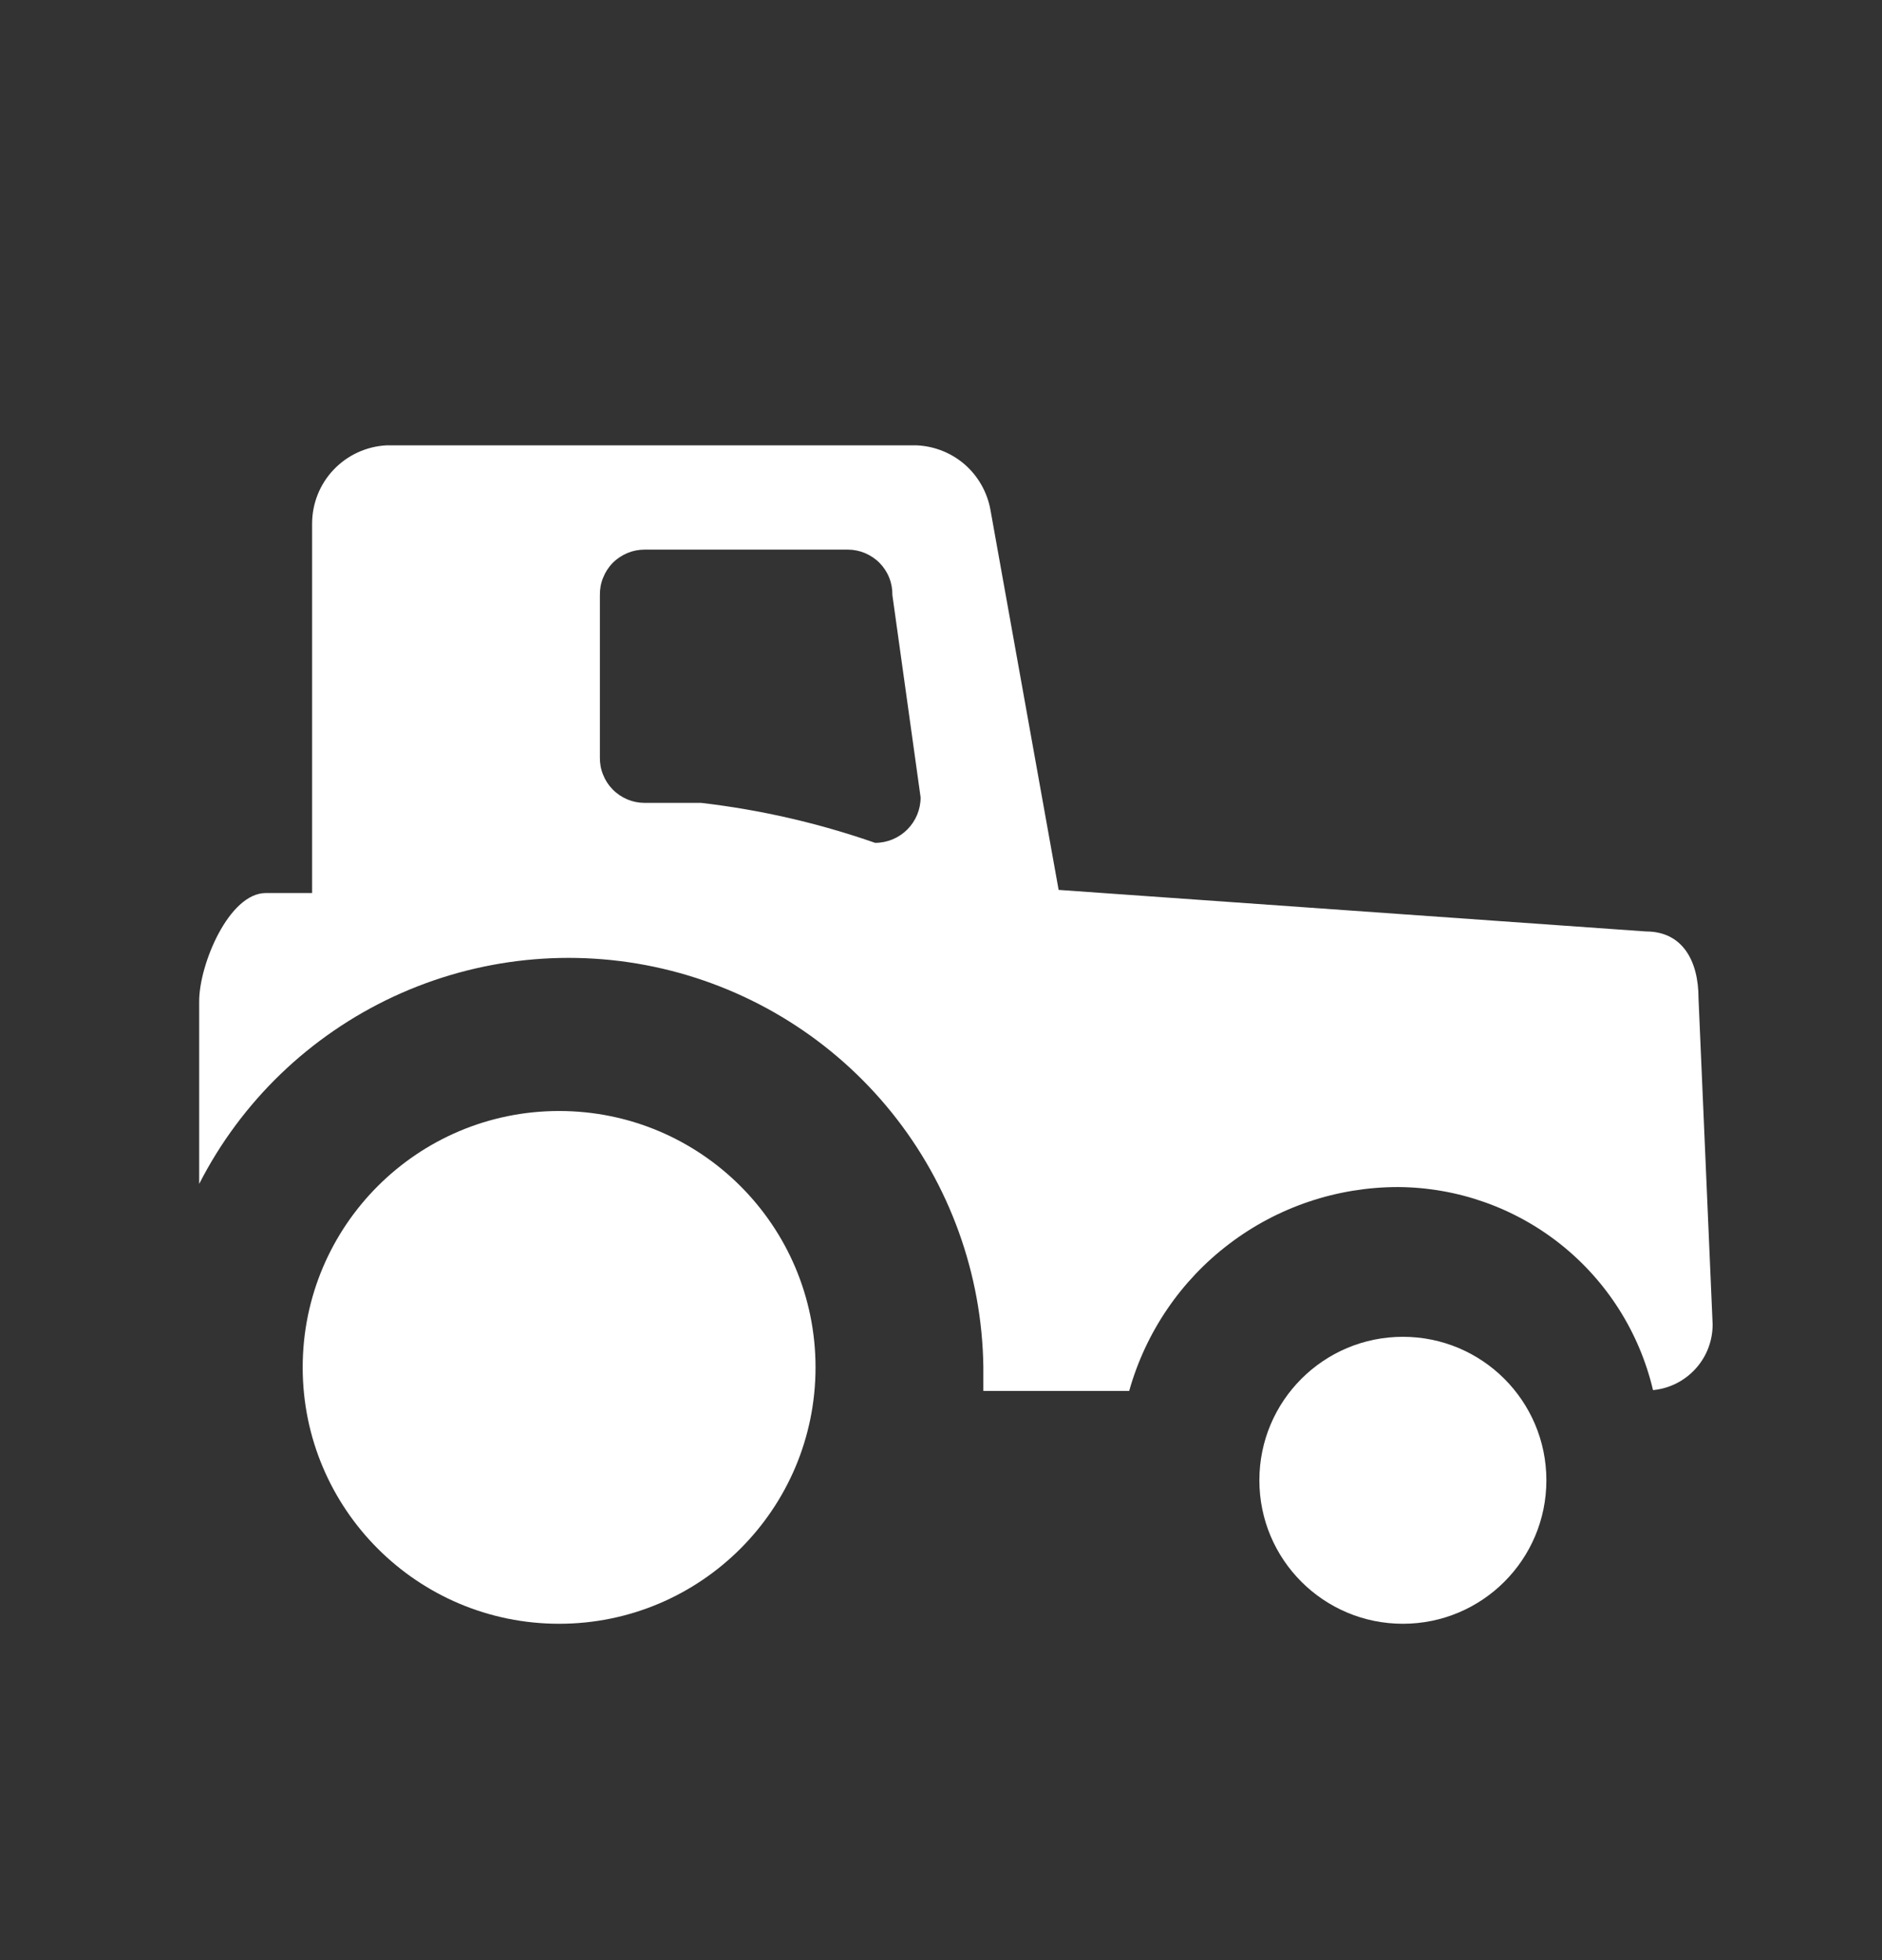 <svg width="24" height="25" viewBox="0 0 24 25" fill="white" xmlns="http://www.w3.org/2000/svg">
<rect x="0" y="0" width="24" height="25" fill="#333333" stroke="none"/>
<path d="M13.5 11.35L12.63 6.5C12.589 6.277 12.474 6.074 12.304 5.925C12.133 5.776 11.916 5.69 11.69 5.68H4.93C4.674 5.693 4.432 5.804 4.255 5.99C4.078 6.176 3.98 6.423 3.98 6.68V11.39H3.39C2.92 11.39 2.54 12.3 2.54 12.77V15.1C3.077 14.048 3.951 13.207 5.023 12.709C6.094 12.212 7.301 12.087 8.451 12.355C9.601 12.623 10.629 13.268 11.37 14.188C12.111 15.108 12.523 16.249 12.54 17.43C12.54 17.54 12.54 17.64 12.54 17.74H14.4C14.61 16.992 15.058 16.332 15.678 15.863C16.297 15.393 17.053 15.14 17.83 15.14C18.584 15.145 19.314 15.402 19.904 15.872C20.493 16.342 20.907 16.996 21.08 17.73C21.289 17.71 21.482 17.613 21.623 17.457C21.764 17.302 21.841 17.1 21.84 16.89L21.66 12.73C21.66 12.26 21.46 11.88 20.99 11.88L13.5 11.35ZM11.16 10.75C10.441 10.499 9.697 10.328 8.94 10.24H8.22C8.144 10.24 8.069 10.225 8 10.196C7.93 10.166 7.866 10.123 7.813 10.069C7.76 10.015 7.719 9.952 7.691 9.881C7.662 9.811 7.649 9.736 7.65 9.66V7.59C7.649 7.514 7.662 7.439 7.691 7.369C7.719 7.298 7.76 7.234 7.813 7.18C7.866 7.126 7.93 7.084 8 7.054C8.069 7.025 8.144 7.01 8.22 7.01H10.81C10.886 7.01 10.961 7.025 11.03 7.054C11.1 7.084 11.164 7.126 11.217 7.18C11.27 7.234 11.312 7.298 11.34 7.369C11.368 7.439 11.381 7.514 11.38 7.59L11.74 10.17C11.74 10.324 11.679 10.471 11.57 10.58C11.461 10.689 11.314 10.75 11.16 10.75Z" />
<path d="M7.13 20.71C8.936 20.71 10.4 19.246 10.4 17.44C10.4 15.634 8.936 14.17 7.13 14.17C5.324 14.17 3.86 15.634 3.86 17.44C3.86 19.246 5.324 20.71 7.13 20.71Z" />
<path d="M17.89 20.71C18.901 20.71 19.72 19.891 19.72 18.88C19.72 17.869 18.901 17.05 17.89 17.05C16.879 17.05 16.06 17.869 16.06 18.88C16.06 19.891 16.879 20.71 17.89 20.71Z" />
</svg>
